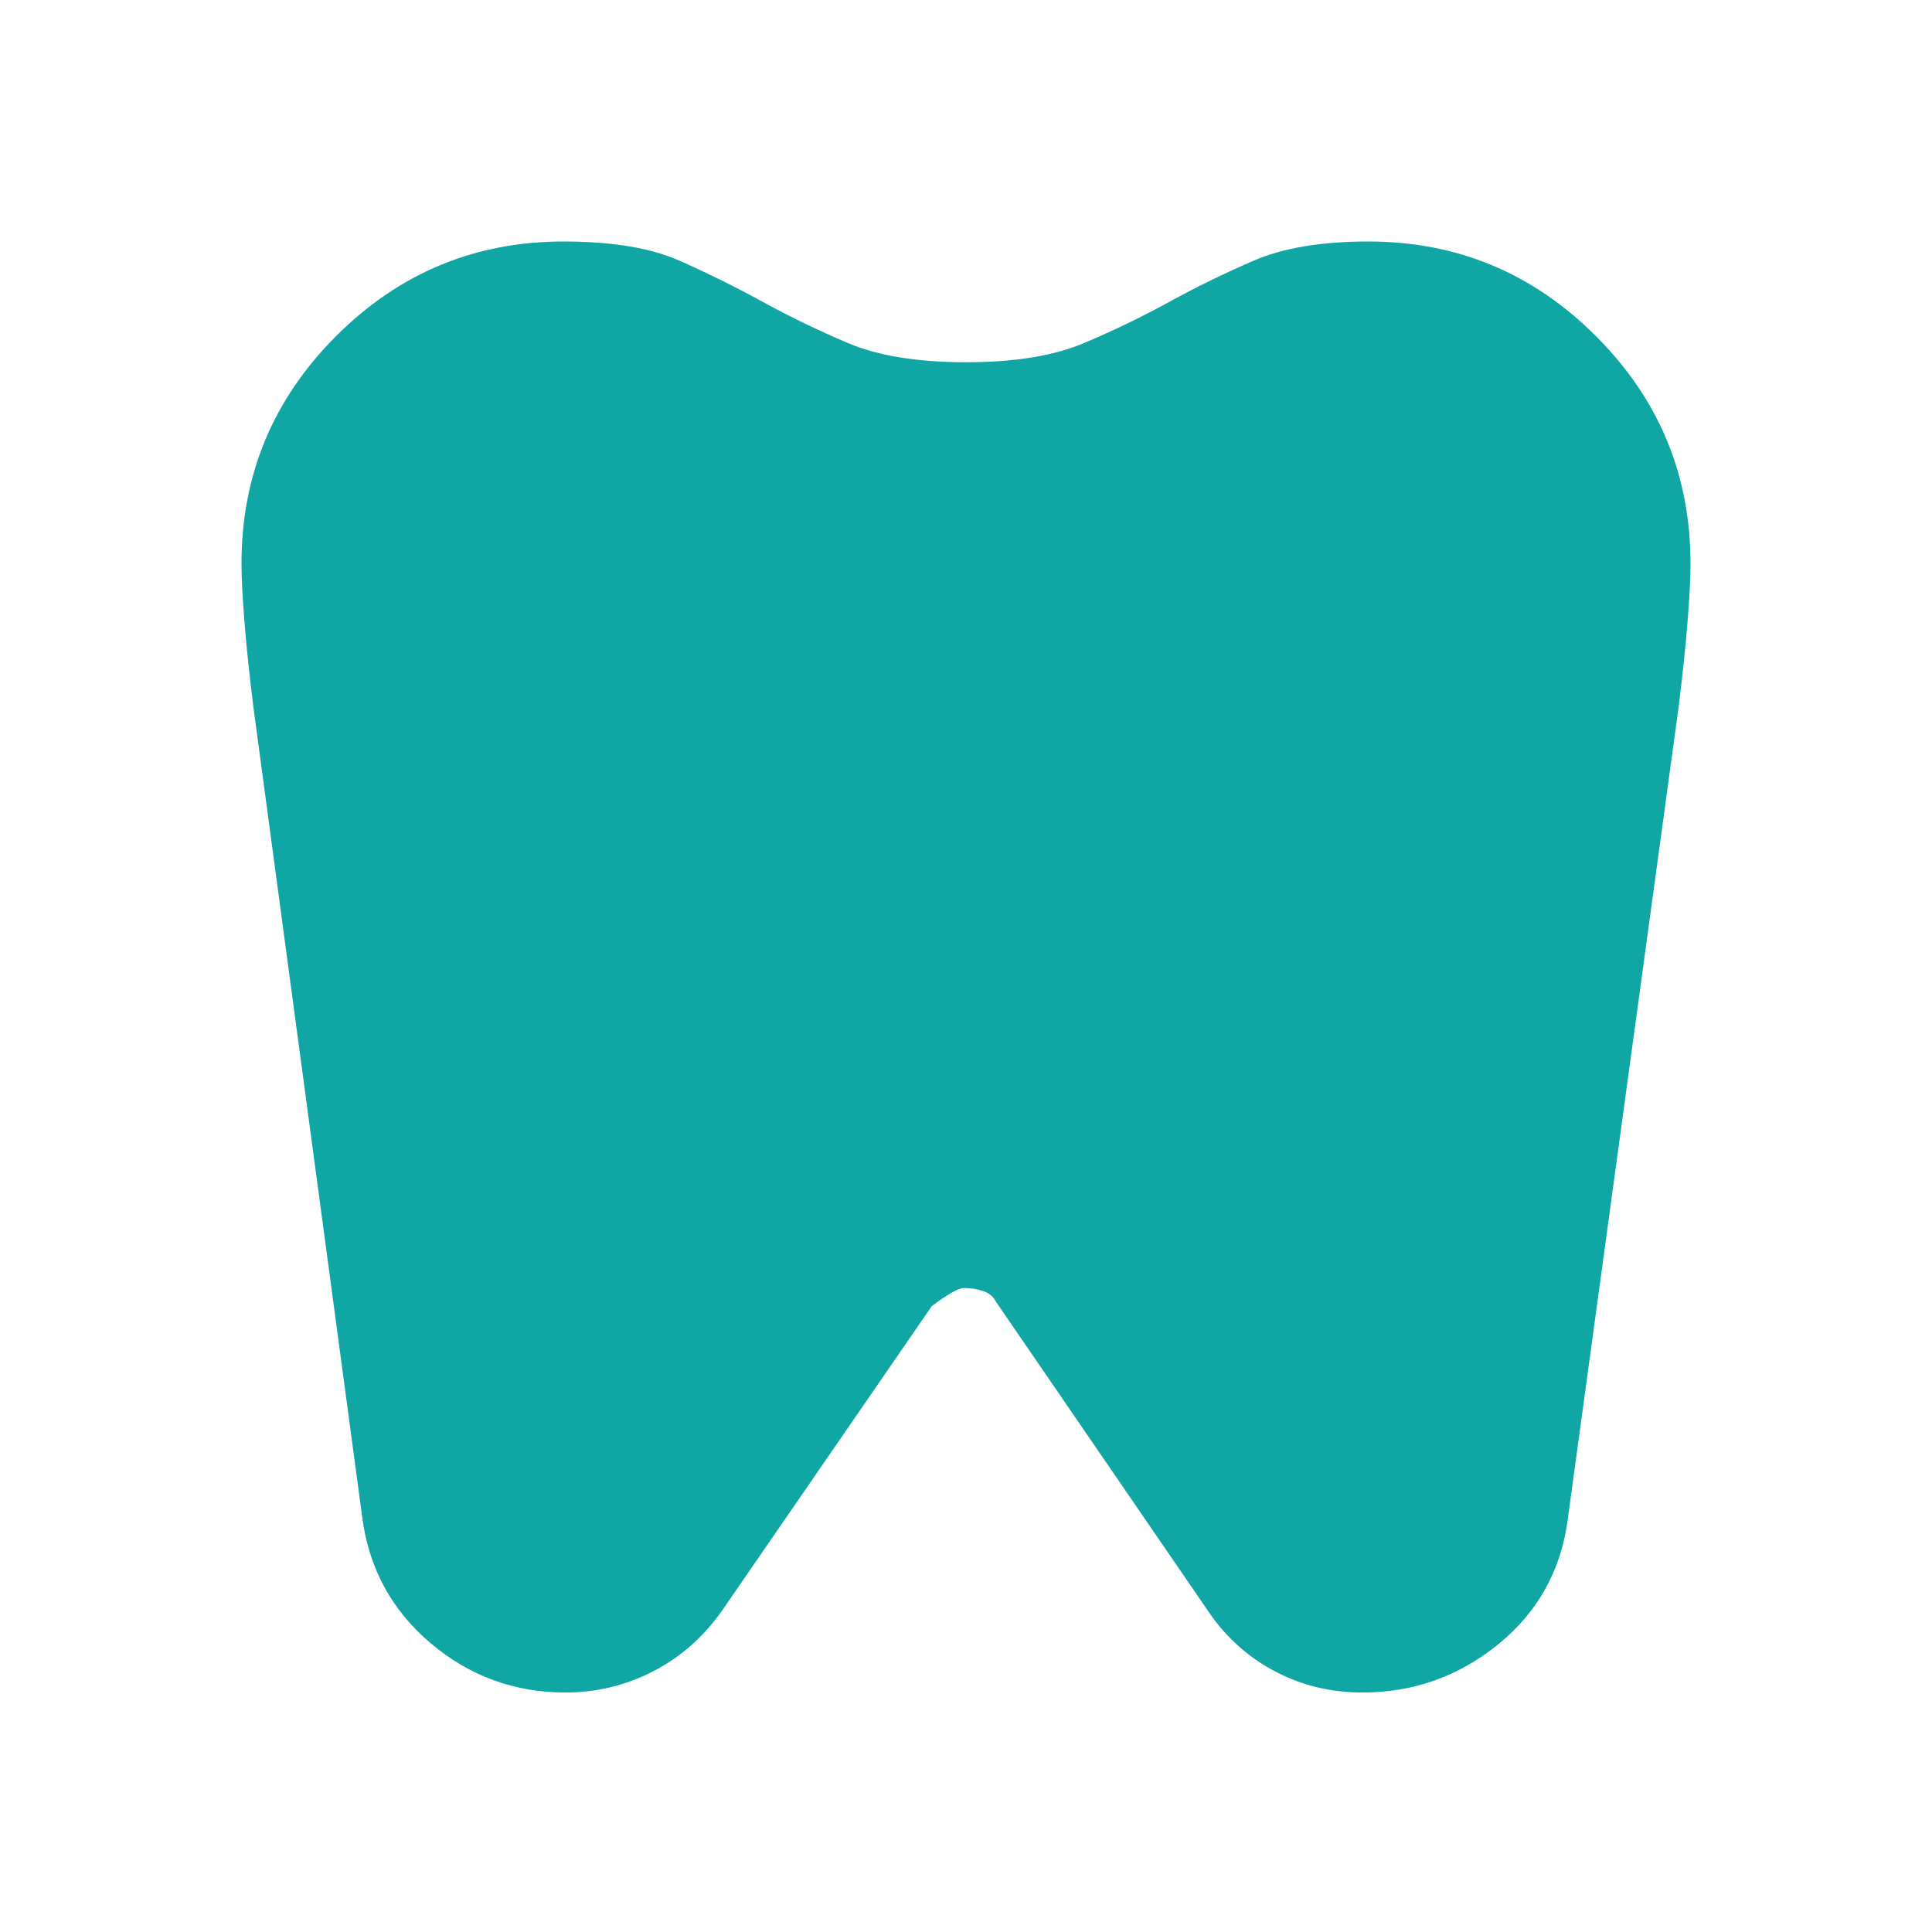 <svg width="24" height="24" viewBox="0 0 24 24" fill="none" xmlns="http://www.w3.org/2000/svg">
<path d="M17 3C18.1 3 19.042 3.392 19.825 4.175C20.608 4.958 21 5.9 21 7C21 7.183 20.988 7.429 20.962 7.737C20.938 8.046 20.9 8.4 20.85 8.8L19.475 18.875C19.392 19.508 19.104 20.025 18.613 20.425C18.121 20.825 17.558 21.025 16.925 21.025C16.542 21.025 16.188 20.942 15.863 20.775C15.537 20.608 15.267 20.375 15.05 20.075L12.375 16.175C12.342 16.108 12.287 16.062 12.213 16.038C12.137 16.012 12.058 16 11.975 16C11.908 16 11.775 16.075 11.575 16.225L8.975 20C8.742 20.333 8.454 20.587 8.113 20.762C7.771 20.938 7.408 21.025 7.025 21.025C6.392 21.025 5.833 20.821 5.35 20.413C4.867 20.004 4.583 19.483 4.5 18.85L3.15 8.8C3.1 8.4 3.062 8.046 3.038 7.737C3.013 7.429 3 7.183 3 7C3 5.9 3.392 4.958 4.175 4.175C4.958 3.392 5.9 3 7 3C7.6 3 8.079 3.079 8.438 3.237C8.796 3.396 9.142 3.567 9.475 3.75C9.808 3.933 10.162 4.104 10.537 4.263C10.912 4.421 11.4 4.5 12 4.5C12.6 4.5 13.088 4.421 13.463 4.263C13.838 4.104 14.192 3.933 14.525 3.75C14.858 3.567 15.208 3.396 15.575 3.237C15.942 3.079 16.417 3 17 3Z" fill="#10A6A4"/>
</svg>
